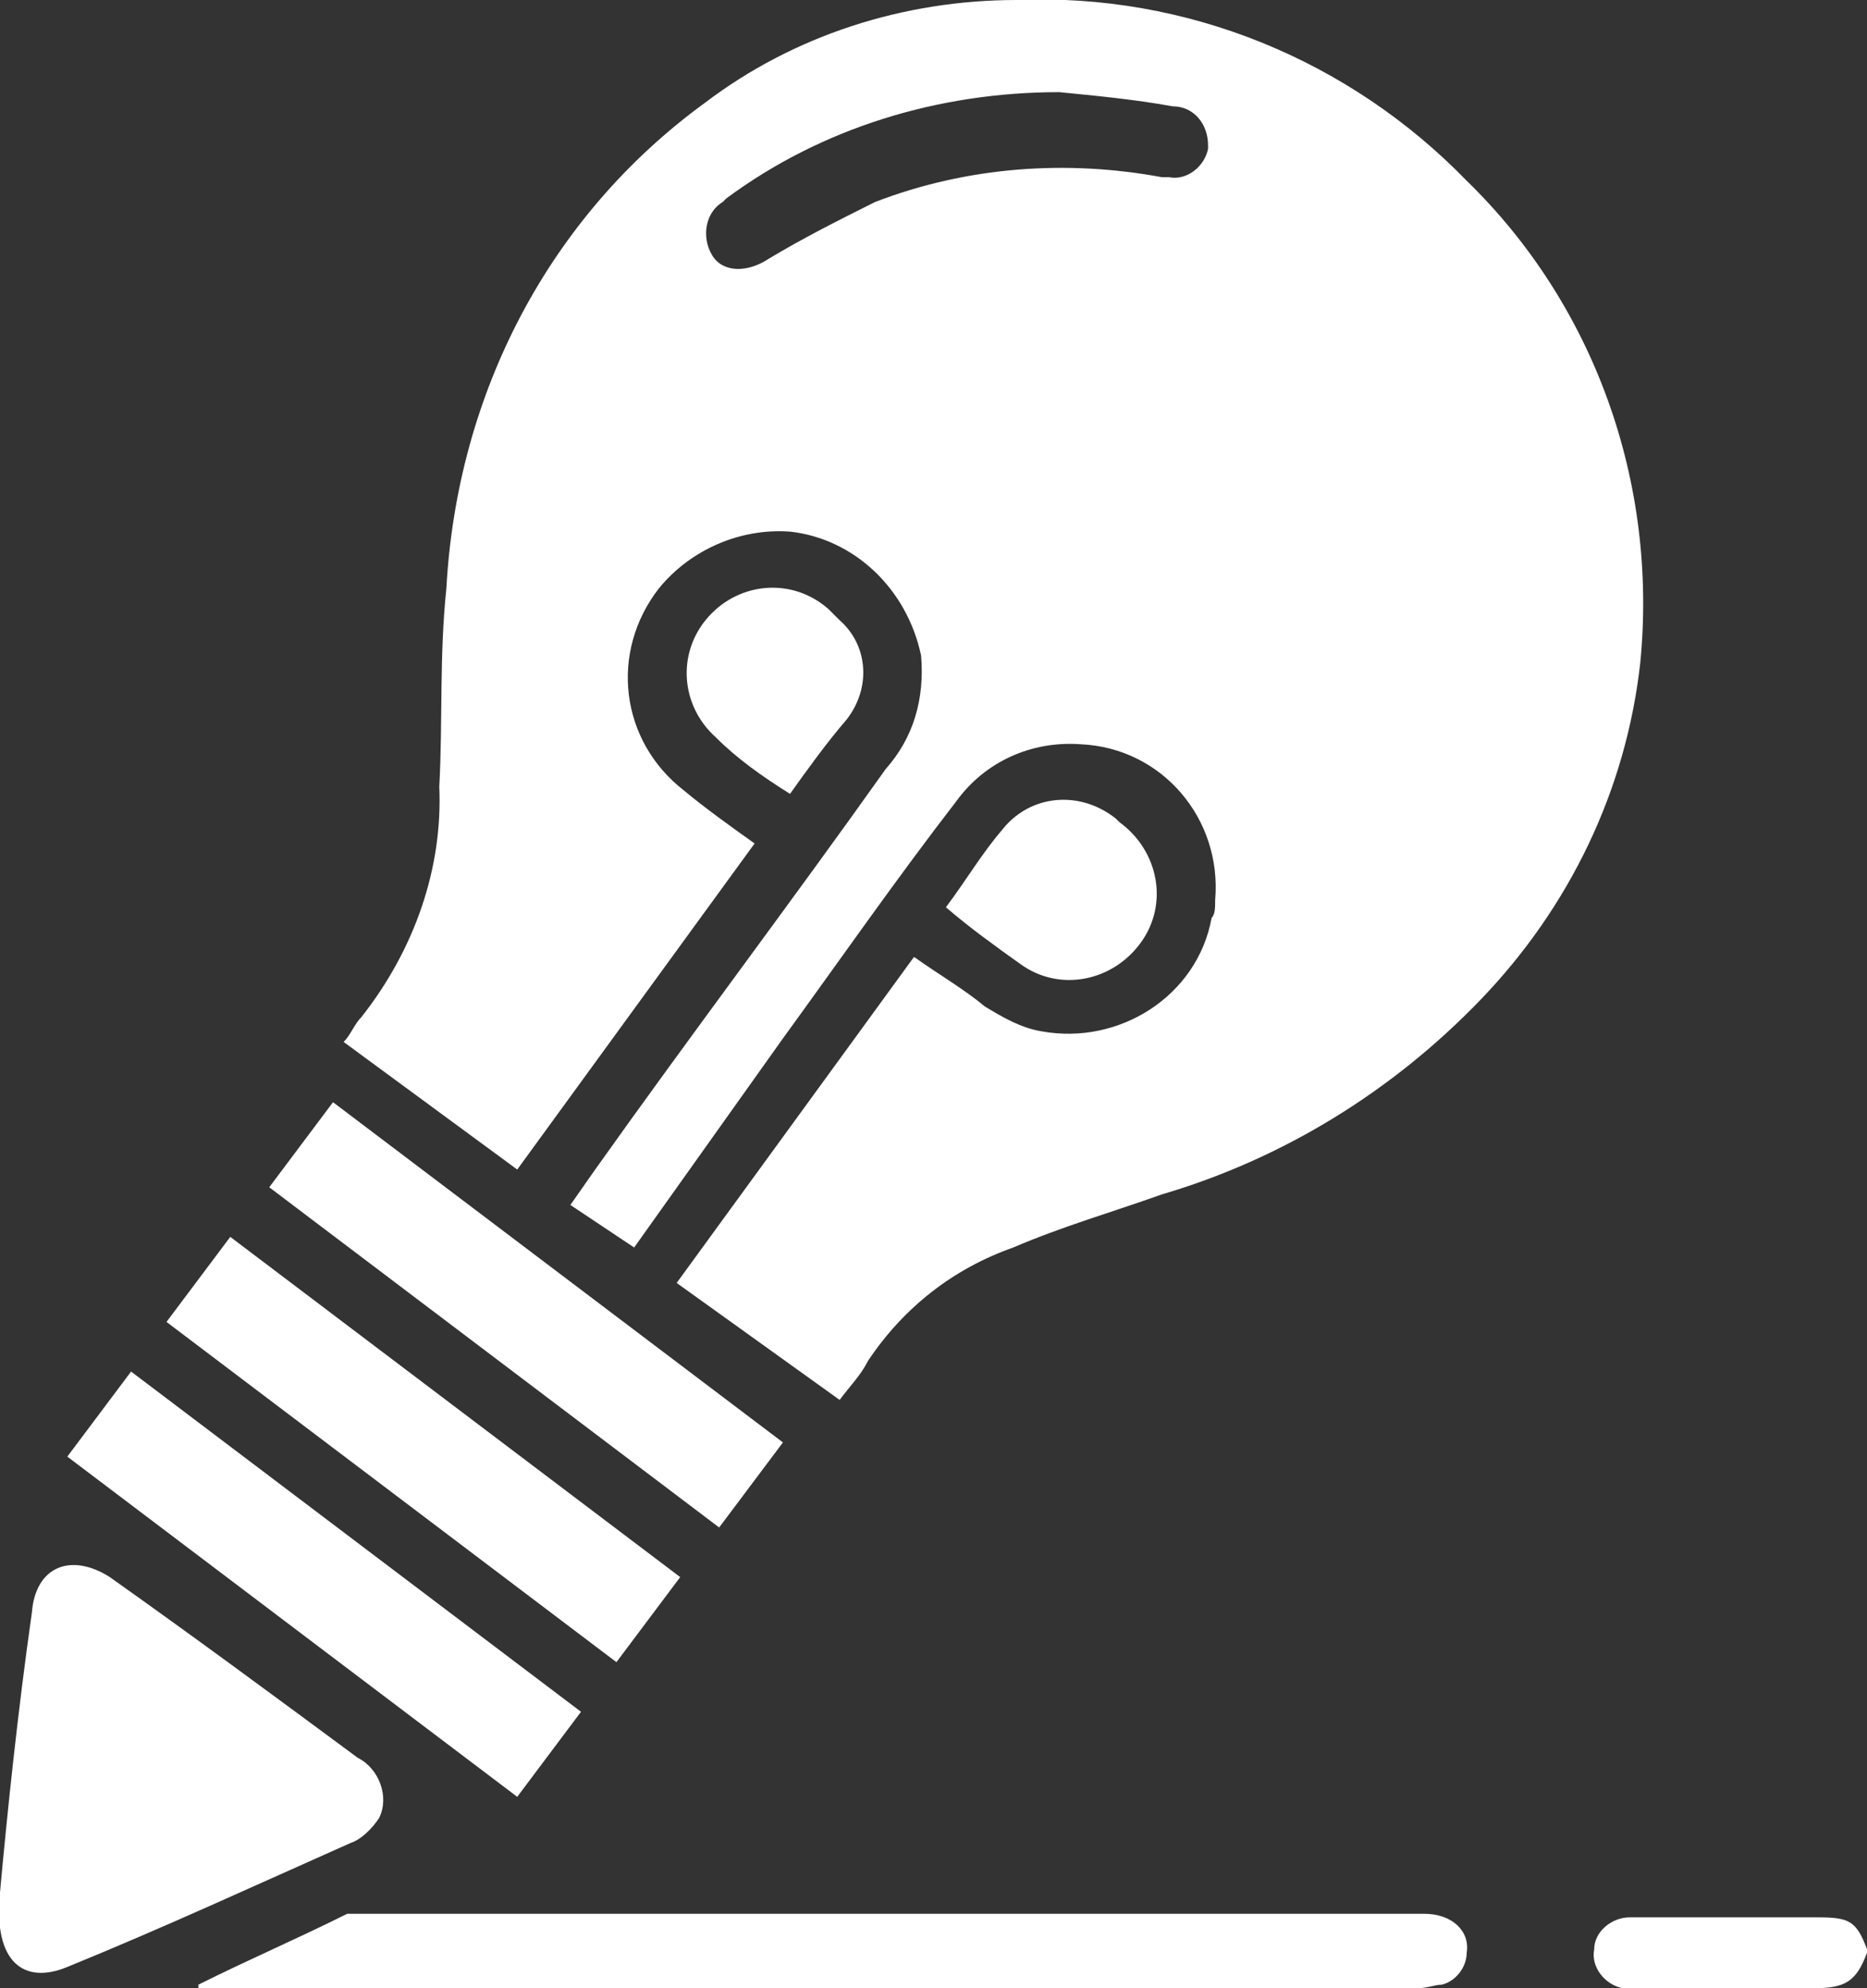 <?xml version="1.0" encoding="utf-8"?>
<!-- Generator: Adobe Illustrator 24.1.2, SVG Export Plug-In . SVG Version: 6.00 Build 0)  -->
<svg version="1.1" id="Ebene_1" xmlns="http://www.w3.org/2000/svg" xmlns:xlink="http://www.w3.org/1999/xlink" x="0px" y="0px"
	 viewBox="0 0 52.7 56.1" style="enable-background:new 0 0 52.7 56.1;" xml:space="preserve">
<rect x="0" y="0" width="52.7" height="56.1" fill="#333333" stroke="none"/>
<style type="text/css">
	.st0{fill:#FFFFFF;}
</style>
<path class="st0" d="M52.7,55.1c-0.3,0.8-0.6,1-1.5,1h-4.9c-0.2,0-0.3,0-0.5,0C45.3,56,44.9,55.5,45,55c0,0,0,0,0,0
	c0-0.5,0.5-0.9,1-0.9h5.3c0.9,0,1.1,0.1,1.4,0.9L52.7,55.1z"/>
<path class="st0" d="M0,53.4c0.2-2.2,0.5-5.1,0.9-7.9c0.1-1.3,1.1-1.7,2.2-1c2.4,1.7,4.7,3.4,7,5.1c0.6,0.3,0.9,1.1,0.6,1.7
	c-0.2,0.3-0.5,0.6-0.8,0.7c-2.7,1.2-5.3,2.4-8,3.5C0.7,56-0.2,55.4,0,53.4z"/>
<path class="st0" d="M5.6,56C7,55.3,8.4,54.7,9.8,54c0.2,0,0.4,0,0.5,0h29.9c0.8,0,1.3,0.5,1.2,1.1c0,0.4-0.3,0.8-0.7,0.9
	c-0.2,0-0.4,0.1-0.7,0.1H5.6L5.6,56z"/>
<path class="st0" d="M22.1,40.7l-1.8,2.4L7.6,33.5l1.8-2.4L22.1,40.7z"/>
<path class="st0" d="M19.2,44.5l-1.8,2.4L4.7,37.3l1.8-2.4L19.2,44.5z"/>
<path class="st0" d="M1.9,41.1l1.8-2.4l12.7,9.6l-1.8,2.4L1.9,41.1z"/>
<path class="st0" d="M22.3,22.4c-0.8-0.5-1.5-1-2.1-1.6c-1-0.9-1.1-2.4-0.2-3.4c0.9-1,2.4-1.1,3.4-0.2c0.1,0.1,0.2,0.2,0.3,0.3
	c0.8,0.7,0.9,1.9,0.2,2.8C23.3,21,22.8,21.7,22.3,22.4z"/>
<path class="st0" d="M26.7,25.6c0.6-0.8,1-1.5,1.6-2.2c0.8-1,2.2-1.1,3.2-0.3c0,0,0.1,0.1,0.1,0.1c1.1,0.8,1.4,2.3,0.6,3.4
	c-0.8,1.1-2.3,1.4-3.4,0.6C28.1,26.7,27.4,26.2,26.7,25.6z"/>
<path class="st0" d="M41.4,5.1C38.1,1.7,33.5-0.2,28.7,0c-3.2,0-6.3,1-8.8,2.9c-4.4,3.2-7,8.2-7.3,13.7c-0.2,1.9-0.1,3.7-0.2,5.6
	c0.1,2.3-0.7,4.6-2.2,6.5c-0.2,0.2-0.3,0.5-0.5,0.7l4.9,3.6l6.7-9.2c-0.7-0.5-1.4-1-2-1.5c-1.8-1.4-2.1-3.9-0.7-5.7
	c0.9-1.1,2.3-1.7,3.7-1.6c1.8,0.2,3.3,1.6,3.7,3.5c0.1,1.2-0.2,2.3-1,3.2c-2.7,3.8-5.5,7.5-8.2,11.3l-0.7,1l1.8,1.2l4.2-5.9
	c1.6-2.2,3.2-4.5,4.9-6.7c0.8-1.1,2.1-1.7,3.5-1.6c2.3,0.1,4,2.1,3.8,4.4c0,0.2,0,0.4-0.1,0.5c-0.4,2.2-2.6,3.6-4.8,3.2
	c-0.6-0.1-1.1-0.4-1.6-0.7c-0.6-0.5-1.3-0.9-2-1.4l-6.7,9.2l4.6,3.3c0.3-0.4,0.6-0.7,0.8-1.1c1-1.5,2.4-2.6,4.1-3.2
	c1.4-0.6,2.8-1,4.2-1.5c3.4-1,6.5-2.9,9-5.5c2.5-2.6,4.1-5.9,4.5-9.5C46.8,13.6,45,8.6,41.4,5.1z M32.8,5c-2.7-0.5-5.5-0.3-8.1,0.7
	c-1,0.5-2,1-3,1.6c-0.6,0.4-1.3,0.4-1.6-0.1c-0.3-0.5-0.2-1.2,0.3-1.5c0,0,0.1-0.1,0.1-0.1c2.7-2,6-3,9.4-3C30.9,2.7,32,2.8,33.1,3
	c0.6,0,1,0.5,1,1.1c0,0,0,0.1,0,0.1C34,4.7,33.5,5.1,33,5C32.9,5,32.8,5,32.8,5z"/>
</svg>

